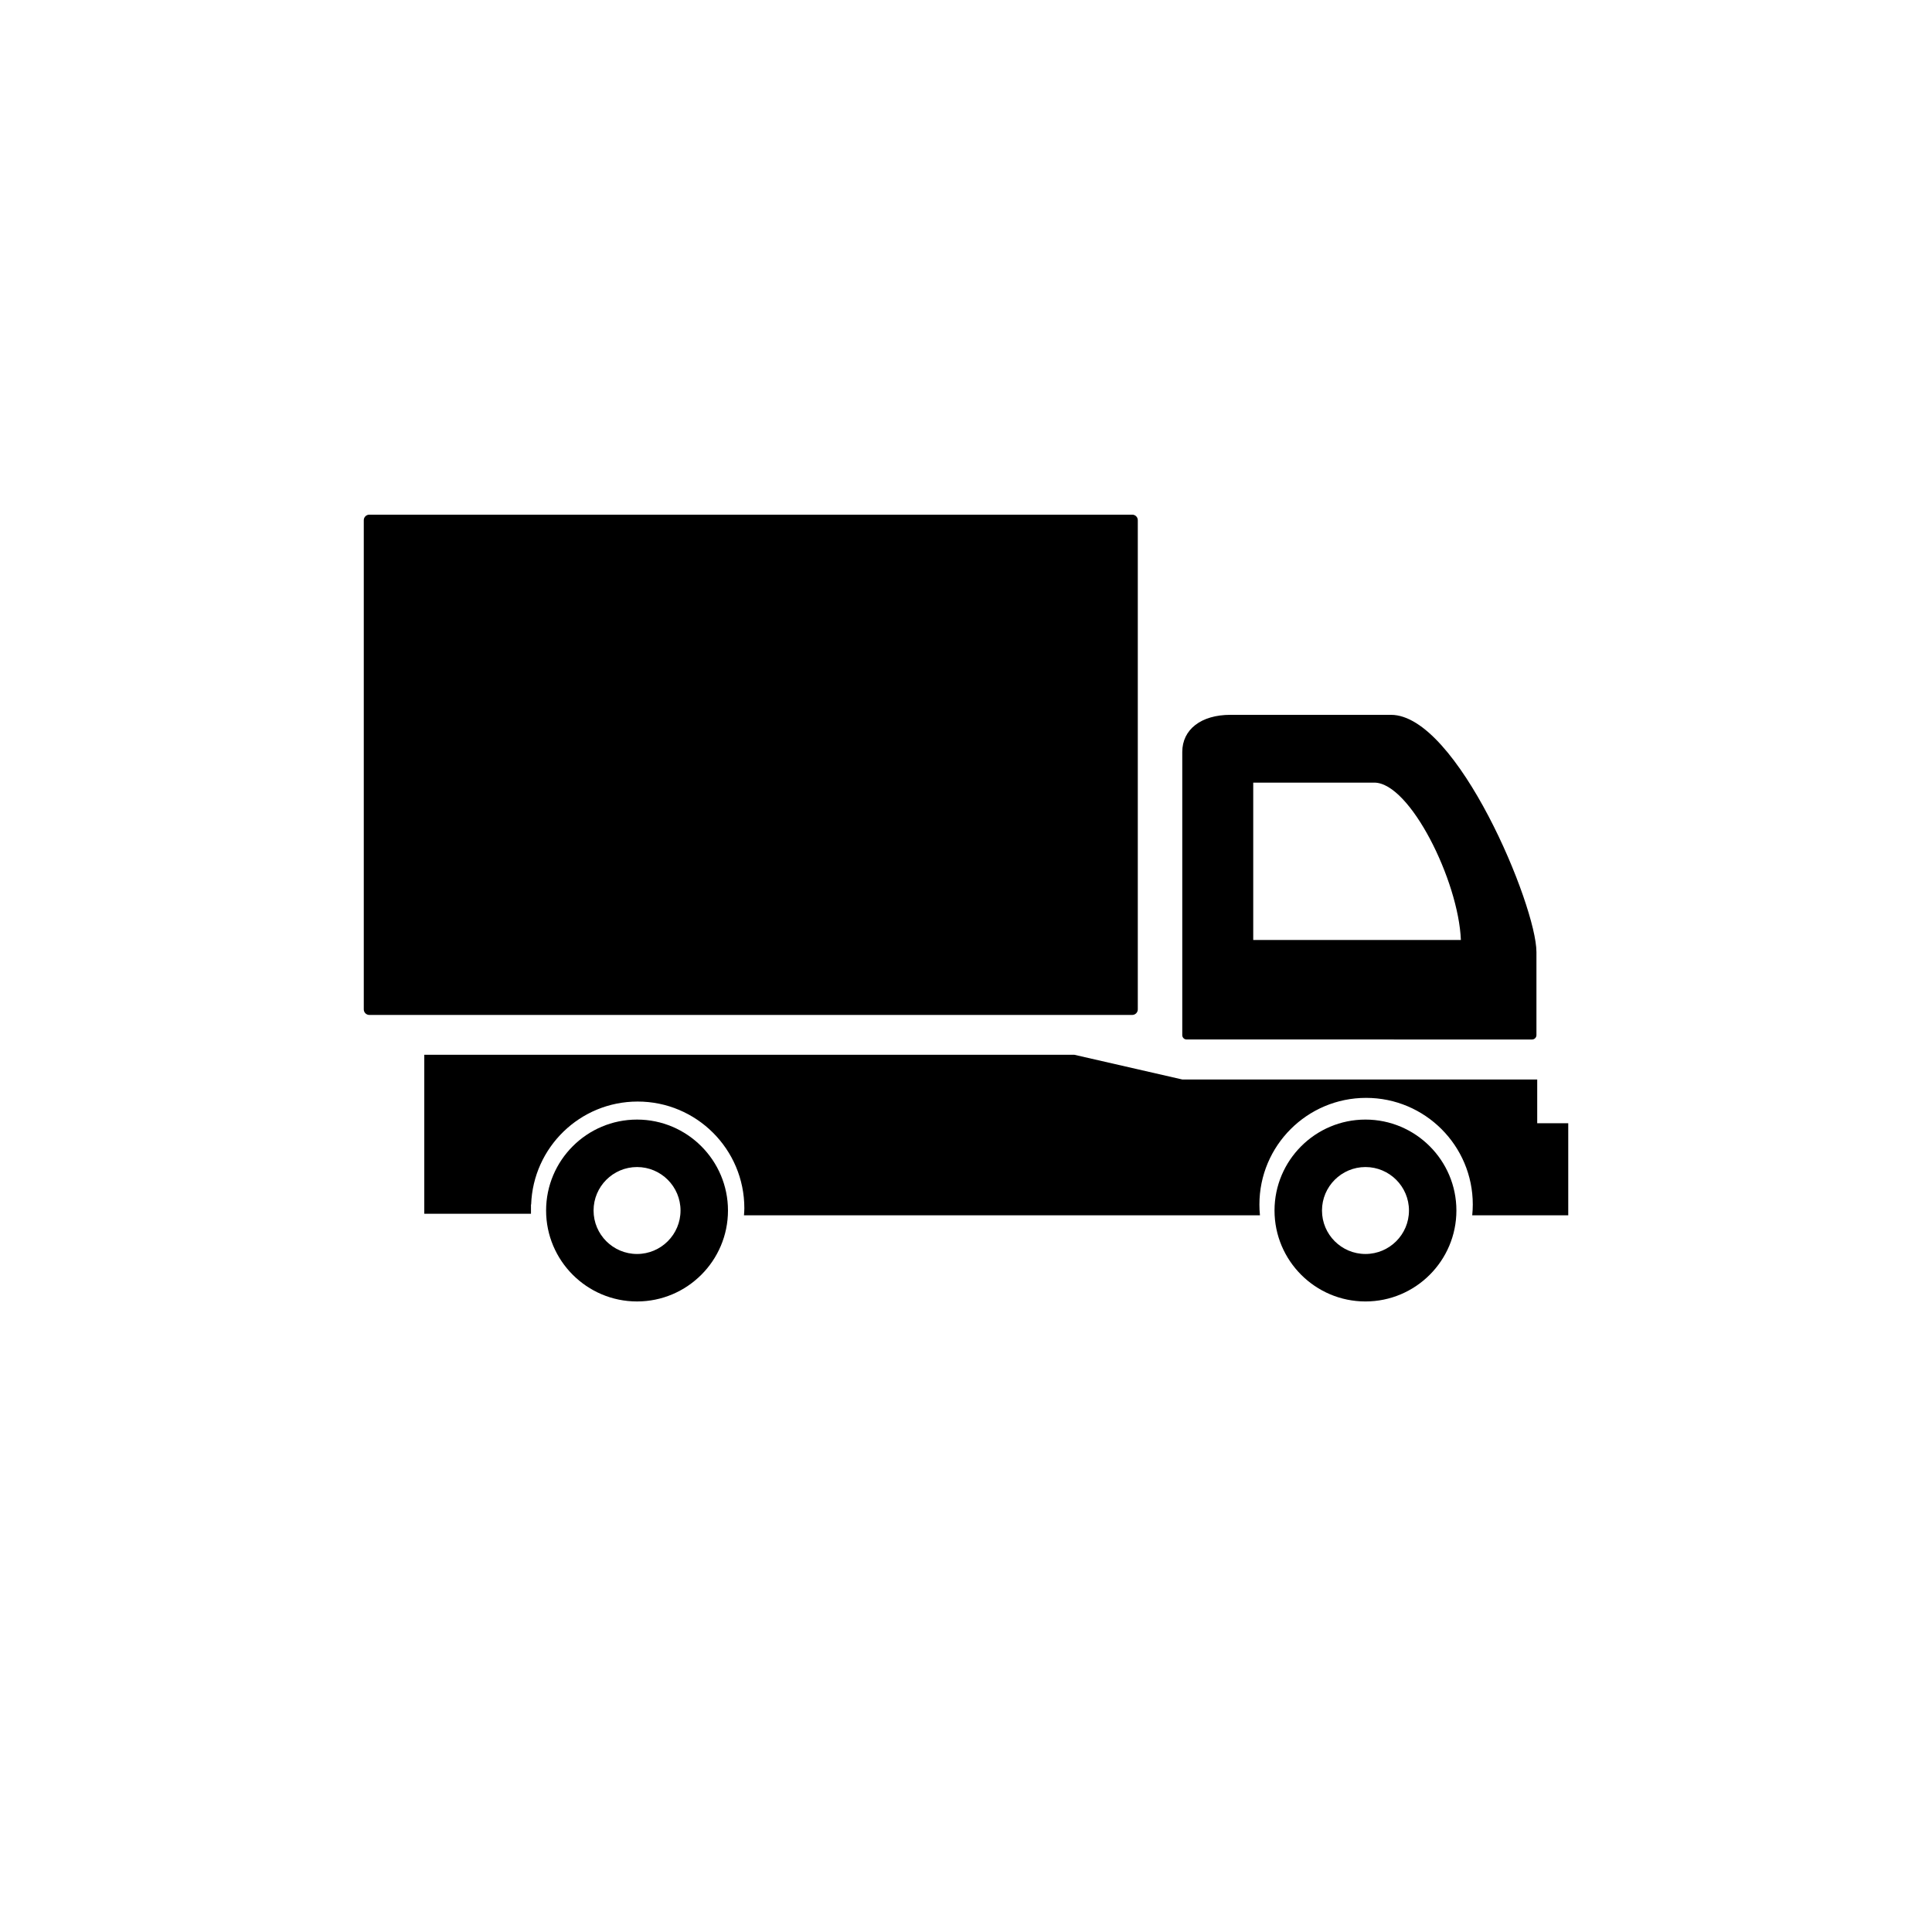 <?xml version="1.0" encoding="utf-8"?>
<!-- Generator: Adobe Illustrator 16.0.0, SVG Export Plug-In . SVG Version: 6.00 Build 0)  -->
<!DOCTYPE svg PUBLIC "-//W3C//DTD SVG 1.1//EN" "http://www.w3.org/Graphics/SVG/1.1/DTD/svg11.dtd">
<svg version="1.1" id="Layer_1" xmlns="http://www.w3.org/2000/svg" xmlns:xlink="http://www.w3.org/1999/xlink" x="0px" y="0px"
	 width="100px" height="100px" viewBox="0 0 100 100" enable-background="new 0 0 100 100" xml:space="preserve">
<path d="M19.117,52.533h39.488c0.158,0,0.287-0.128,0.287-0.288V26.926c0-0.16-0.129-0.287-0.287-0.287H19.117
	c-0.159,0-0.288,0.127-0.288,0.287v25.319C18.829,52.405,18.958,52.533,19.117,52.533"/>
<path d="M70.676,57.949c-2.596,0-4.707,2.112-4.707,4.707s2.111,4.707,4.707,4.707s4.707-2.112,4.707-4.707
	S73.271,57.949,70.676,57.949 M70.676,64.906c-1.241,0-2.25-1.008-2.25-2.25c0-1.241,1.009-2.25,2.25-2.25
	c1.242,0,2.252,1.009,2.252,2.25C72.928,63.898,71.918,64.906,70.676,64.906"/>
<path d="M32.973,57.949c-2.596,0-4.707,2.112-4.707,4.707s2.111,4.707,4.707,4.707c2.595,0,4.707-2.112,4.707-4.707
	S35.567,57.949,32.973,57.949 M32.973,64.906c-1.241,0-2.25-1.008-2.25-2.25c0-1.241,1.009-2.25,2.25-2.25
	c1.242,0,2.251,1.009,2.251,2.25C35.224,63.898,34.214,64.906,32.973,64.906"/>
<path d="M71.998,37h-8.315c-1.513,0-2.489,0.756-2.489,1.923v14.655c0,0.125,0.1,0.226,0.225,0.226H79.3
	c0.124,0,0.226-0.101,0.226-0.226v-4.301C79.525,46.88,75.414,37,71.998,37 M64.867,48.654v-8.146h6.265
	c1.848,0,4.362,5.084,4.483,8.146H64.867z"/>
<path fill-rule="evenodd" clip-rule="evenodd" d="M79.566,58.139v-2.265H61.195l-5.592-1.28H21.961v2.328v1.813v4.089h5.522v-0.482
	c0.001,0.002,0.009,0.006,0.009,0.006c0.101-2.959,2.527-5.332,5.513-5.332c3.05,0,5.522,2.474,5.522,5.522
	c0,0.123-0.01,0.244-0.019,0.366h22.688h1.77h0.27h1.979c-0.019-0.184-0.028-0.369-0.028-0.557c0-3.049,2.473-5.521,5.522-5.521
	s5.522,2.473,5.522,5.521c0,0.188-0.011,0.373-0.029,0.557h0.009h1.587h1.77h1.604v-4.766H79.566z"/>
</svg>
